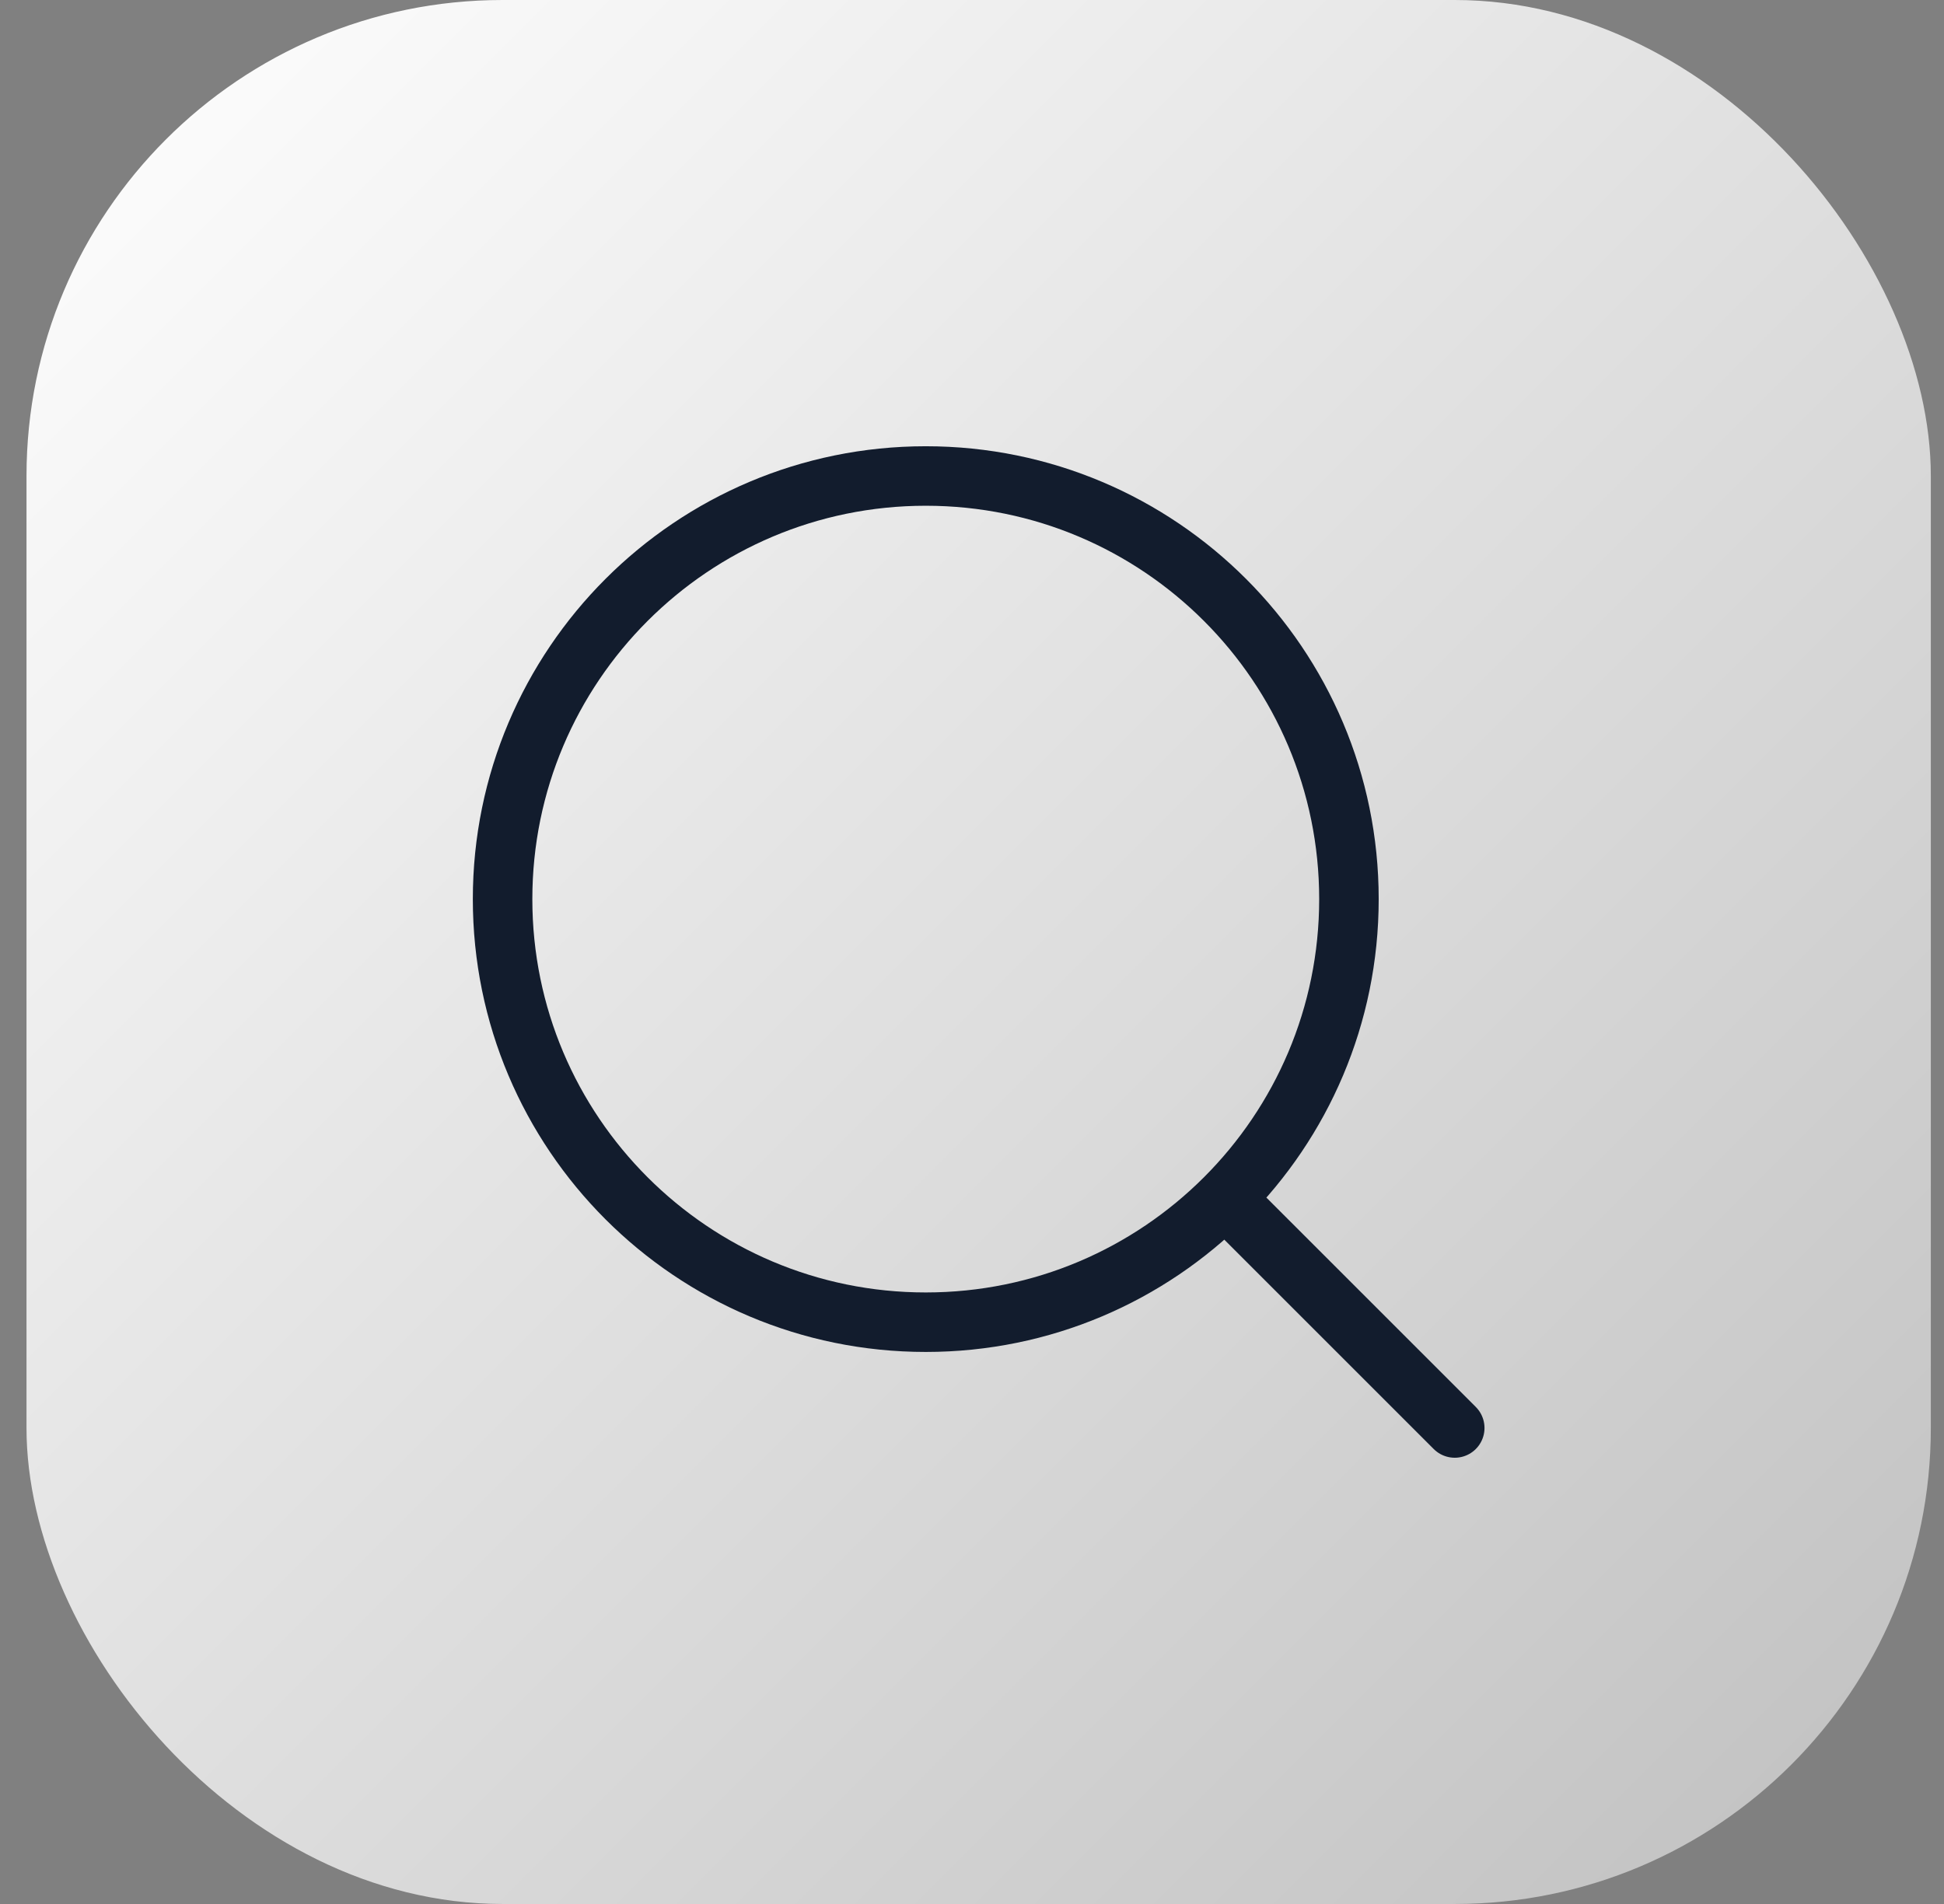<svg width="49" height="48" viewBox="0 0 49 48" fill="none" xmlns="http://www.w3.org/2000/svg">
<rect x="0" y="0" width="49" height="48" fill="#808080" stroke="none"/>
<rect x="0.668" width="48" height="48" rx="12" fill="url(#paint0_linear_5129_24310)"/>
<path d="M36.668 36L30.935 30.267M34.001 22.667C34.001 28.558 29.226 33.333 23.335 33.333C17.444 33.333 12.668 28.558 12.668 22.667C12.668 16.776 17.444 12 23.335 12C29.226 12 34.001 16.776 34.001 22.667Z" stroke="#121C2D" stroke-width="1.5" stroke-linecap="round" stroke-linejoin="round"/>
<defs>
<linearGradient id="paint0_linear_5129_24310" x1="0.668" y1="0" x2="48.668" y2="48" gradientUnits="userSpaceOnUse">
<stop stop-color="white"/>
<stop offset="1" stop-color="white" stop-opacity="0.5"/>
</linearGradient>
</defs>
</svg>
